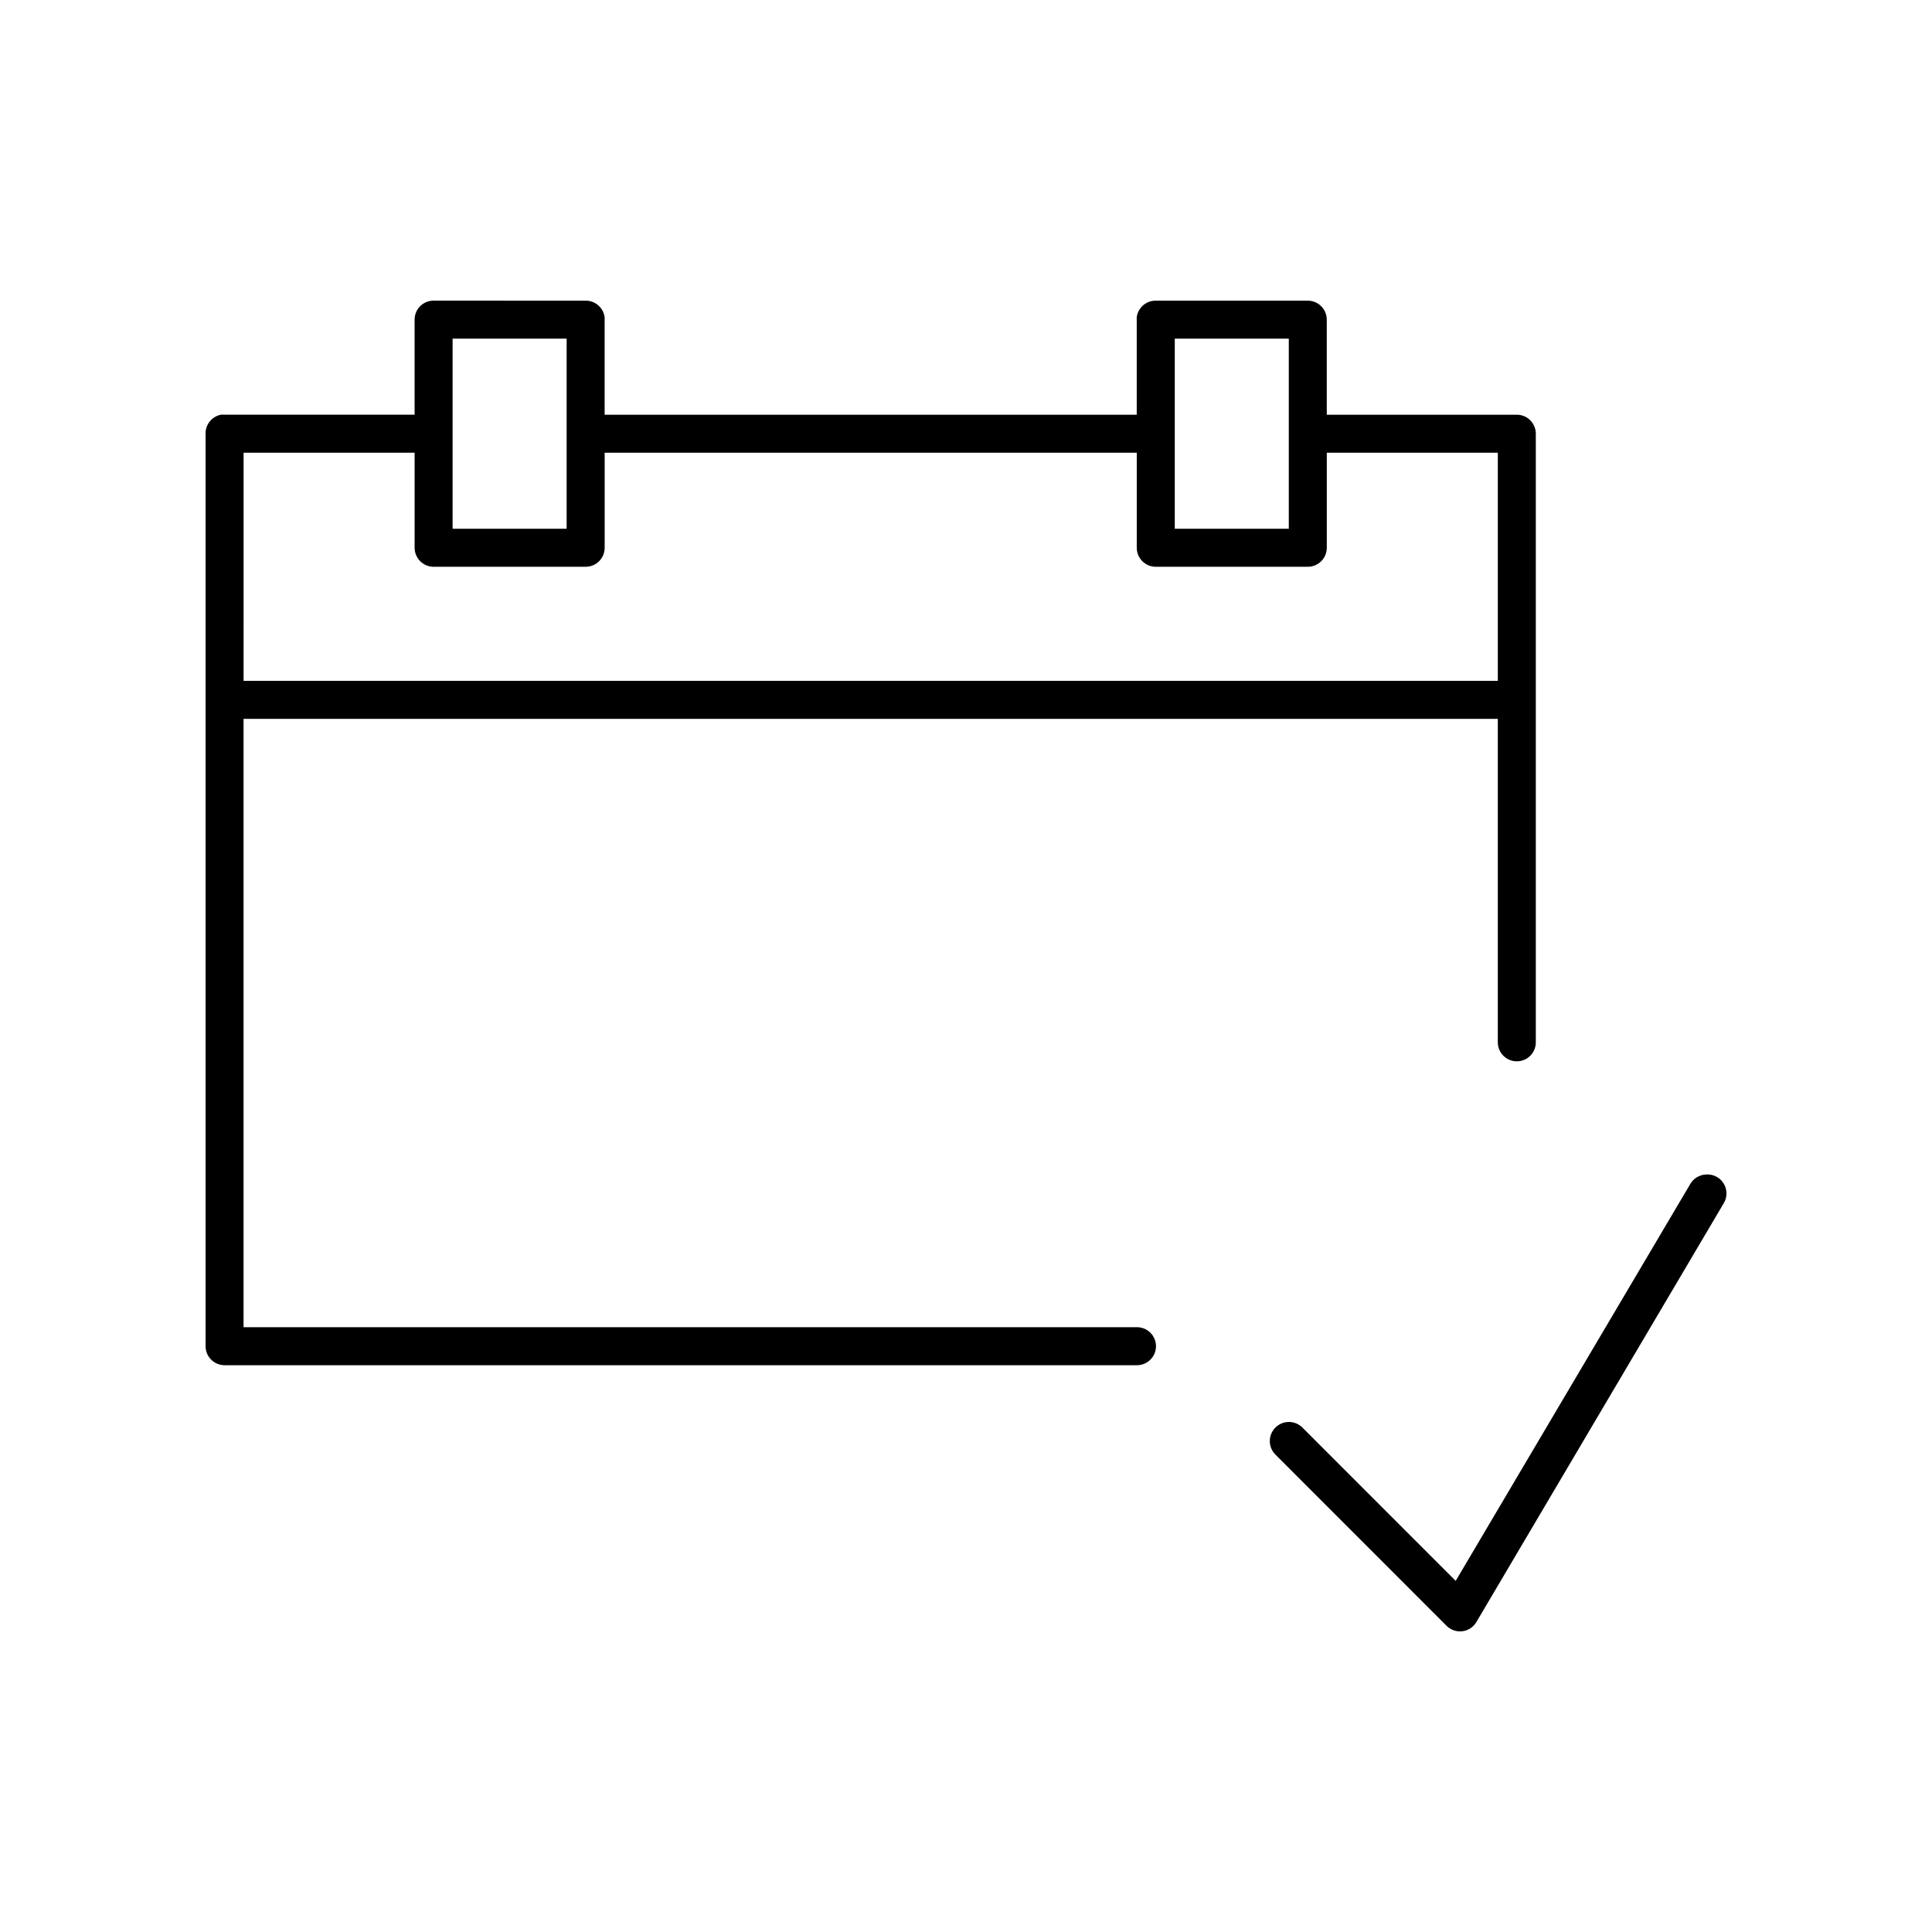 <?xml version="1.0" encoding="UTF-8"?>
<!-- Uploaded to: SVG Find, www.svgrepo.com, Generator: SVG Find Mixer Tools -->
<svg fill="#000000" width="800px" height="800px" version="1.1" viewBox="144 144 512 512" xmlns="http://www.w3.org/2000/svg">
 <path d="m258.91 223.67c-2.781 0-5.035 2.254-5.035 5.035v25.191h-50.363c-0.312-0.027-0.629-0.027-0.945 0-2.406 0.461-4.133 2.586-4.09 5.039v241.82c0 2.781 2.254 5.039 5.035 5.039h241.73c1.348 0.016 2.648-0.508 3.606-1.453 0.961-0.945 1.5-2.238 1.5-3.586 0-1.348-0.539-2.641-1.5-3.586-0.957-0.945-2.258-1.469-3.606-1.453h-236.7v-161.21h332.39v85.645c-0.016 1.348 0.504 2.648 1.449 3.609 0.949 0.961 2.242 1.5 3.59 1.5s2.641-0.539 3.586-1.5c0.945-0.961 1.469-2.262 1.449-3.609v-161.21c0-2.781-2.254-5.039-5.035-5.039h-50.363v-25.191c0-2.781-2.254-5.035-5.035-5.035h-40.289c-2.555-0.02-4.719 1.875-5.039 4.406-0.012 0.211-0.012 0.422 0 0.629v25.191h-141.01v-25.191c0.016-0.207 0.016-0.418 0-0.629-0.32-2.531-2.484-4.426-5.035-4.406zm5.035 10.074h30.219v50.379h-30.219zm191.38 0h30.219v50.379h-30.219zm-246.77 30.227h45.324v25.191h0.004c0 2.785 2.254 5.039 5.035 5.039h40.289c2.781 0 5.035-2.254 5.035-5.039v-25.191h141.01v25.191c0.004 2.785 2.258 5.039 5.039 5.039h40.289c2.781 0 5.035-2.254 5.035-5.039v-25.191h45.324v60.457h-332.39zm387.47 191.29h0.004c-1.703 0.094-3.242 1.043-4.094 2.519l-62.164 105.17-40.605-40.617c-1.961-1.977-5.144-2-7.133-0.055-1.988 1.949-2.035 5.133-0.105 7.137l45.324 45.344c1.094 1.156 2.672 1.73 4.25 1.543 1.582-0.184 2.984-1.105 3.777-2.488l65.469-110.84c1.031-1.621 1.047-3.691 0.043-5.328-1.004-1.641-2.852-2.562-4.762-2.387z"/>
</svg>